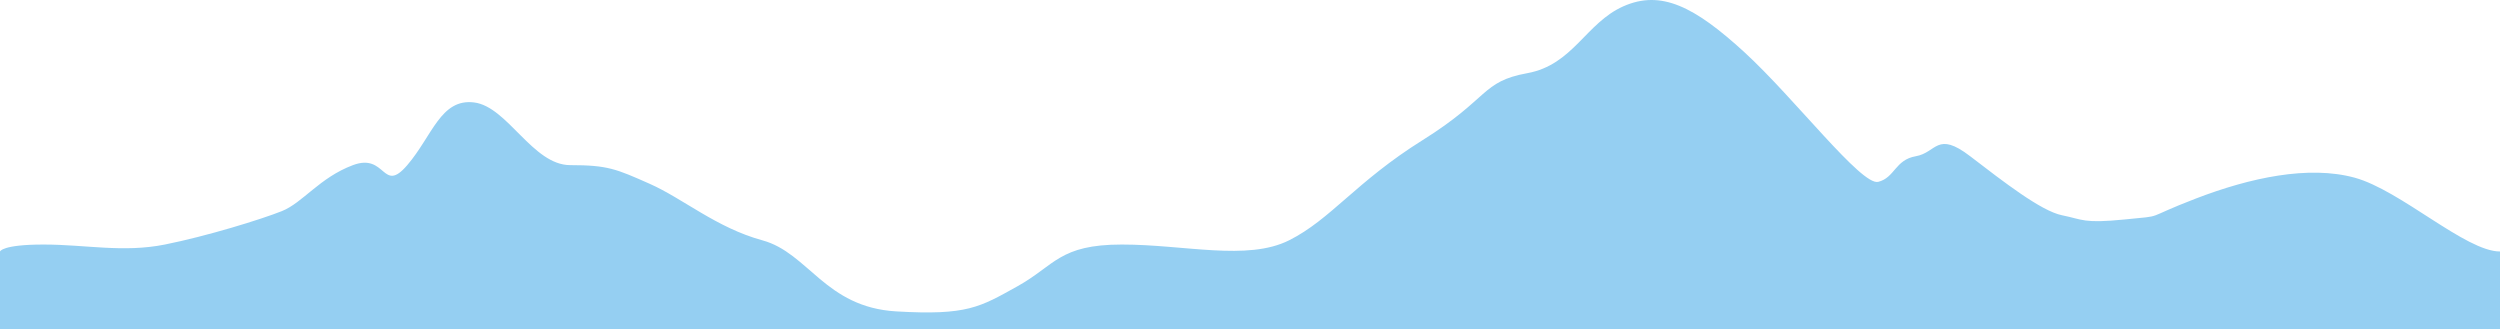 <?xml version="1.0" encoding="utf-8"?>
<!-- Generator: Adobe Illustrator 16.0.4, SVG Export Plug-In . SVG Version: 6.00 Build 0)  -->
<!DOCTYPE svg PUBLIC "-//W3C//DTD SVG 1.1//EN" "http://www.w3.org/Graphics/SVG/1.1/DTD/svg11.dtd">
<svg version="1.1" id="Layer_1" xmlns="http://www.w3.org/2000/svg" xmlns:xlink="http://www.w3.org/1999/xlink" x="0px" y="0px"
	 width="897.332px" height="118.133px" viewBox="0 0 897.332 118.133" enable-background="new 0 0 897.332 118.133"
	 xml:space="preserve">
<path id="colour" fill="#95CFF2" d="M897.332,118.134V90.27c-12.314,0-35.686-21.999-52.186-26.499s-37.496,0-56.996,7.5
	c-19.498,7.5-10.498,6-25.498,7.5s-15,0-22.5-1.5s-20.998-12-32.998-21.196c-11.998-9.198-12-1.303-19.498,0
	c-7.5,1.301-7.5,7.697-13.5,9.197s-30-29.999-47.998-46.498c-18-16.499-29.998-22.5-43.496-16.5c-13.5,6-18,20.999-34.5,23.999
	c-16.498,3-13.5,9-37.498,23.999S477.666,78.77,462.667,86.27c-15,7.5-37.499,1.5-59.998,1.5s-23.999,7.5-37.498,15
	s-17.999,10.499-43.498,9s-31.499-21-47.998-25.5c-16.499-4.5-28.499-14.999-40.498-20.308c-11.999-5.308-14.999-6.691-28.499-6.691
	s-22.499-20.999-34.498-22.499s-15,12-23.999,22.499s-7.5-4.5-19.499,0s-17.999,13.5-25.499,16.499s-26.999,9-41.998,12
	s-28.499,0-43.498,0S0,90.27,0,90.27v27.863H897.332z"/>
</svg>
